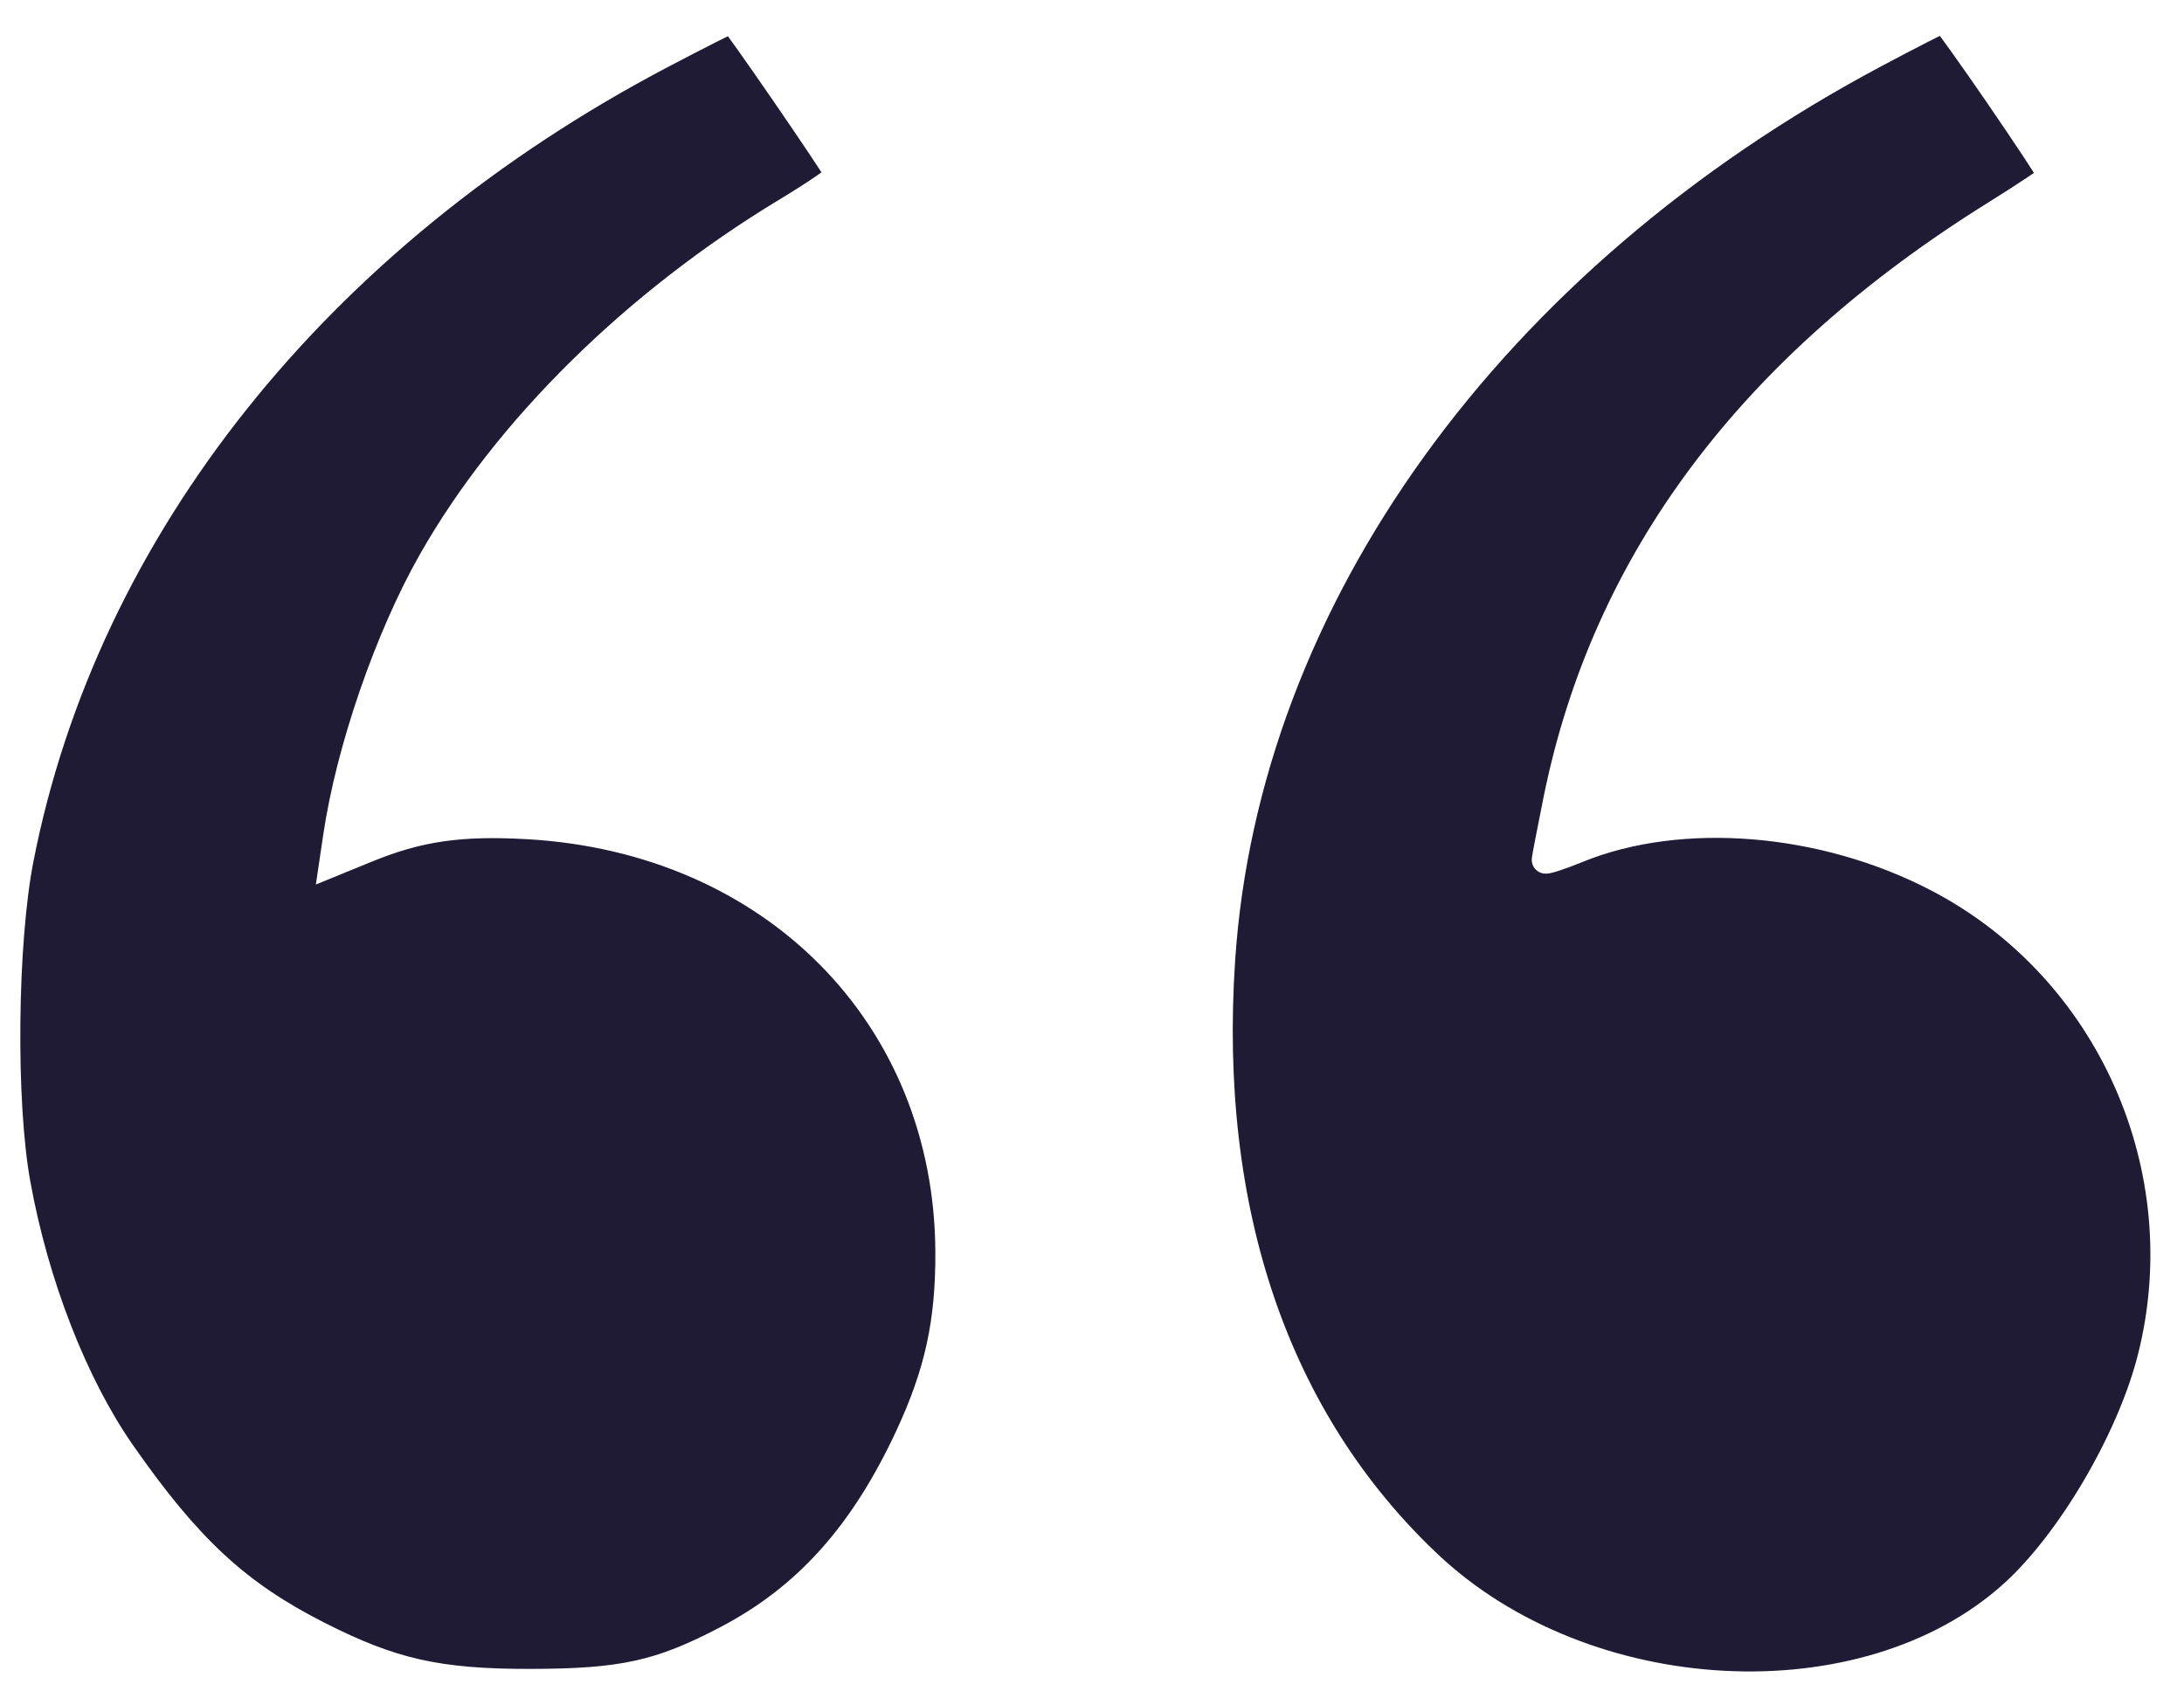 <svg width="81" height="63" viewBox="0 0 81 63" fill="none" xmlns="http://www.w3.org/2000/svg">
<path d="M24.742 2.501C25.437 2.135 26.079 1.804 26.553 1.564C26.726 1.477 26.876 1.403 26.997 1.344C27.097 1.48 27.225 1.658 27.373 1.867C27.734 2.375 28.209 3.058 28.688 3.754C29.166 4.449 29.647 5.155 30.017 5.71C30.199 5.981 30.353 6.215 30.467 6.393C30.413 6.432 30.352 6.475 30.283 6.522C29.945 6.756 29.465 7.065 28.926 7.39C23.237 10.821 18.379 15.608 15.558 20.589C13.921 23.48 12.475 27.68 11.991 30.946L11.843 31.942L11.715 32.81L12.527 32.478L13.809 31.955C15.637 31.209 17.093 30.992 19.527 31.128C28.393 31.623 34.649 37.975 34.69 46.437C34.702 48.966 34.31 50.771 33.254 53.047C31.605 56.603 29.572 58.859 26.732 60.349C25.511 60.99 24.588 61.371 23.562 61.598C22.529 61.826 21.367 61.904 19.657 61.906C17.967 61.908 16.728 61.813 15.584 61.555C14.441 61.298 13.37 60.872 12.02 60.186C9.123 58.714 7.366 57.096 4.934 53.609C3.214 51.141 1.787 47.494 1.123 43.817C0.856 42.339 0.733 40.141 0.756 37.911C0.778 35.681 0.945 33.463 1.242 31.946C3.614 19.85 12.14 9.133 24.742 2.501ZM57.242 29.597C57.125 30.175 57.019 30.713 56.942 31.114C56.904 31.314 56.872 31.481 56.85 31.602C56.839 31.663 56.83 31.714 56.824 31.753C56.822 31.762 56.821 31.771 56.82 31.78C56.818 31.79 56.817 31.799 56.816 31.807C56.815 31.815 56.809 31.855 56.809 31.896C56.809 32.009 56.846 32.123 56.922 32.216C56.992 32.302 57.073 32.345 57.125 32.367C57.221 32.406 57.306 32.407 57.334 32.407C57.404 32.407 57.469 32.394 57.507 32.386C57.595 32.368 57.704 32.336 57.819 32.299C58.054 32.223 58.369 32.106 58.71 31.967C62.367 30.479 67.505 30.881 71.631 33.035C77.821 36.265 81.023 43.479 79.282 50.283C78.532 53.211 76.353 56.909 74.306 58.753C71.695 61.105 67.874 62.179 63.965 61.977C60.059 61.775 56.126 60.301 53.312 57.64C47.805 52.435 45.195 44.867 45.808 35.637C46.683 22.458 55.655 9.973 69.778 2.455C70.443 2.101 71.06 1.779 71.517 1.546C71.684 1.461 71.828 1.389 71.945 1.331C72.053 1.475 72.192 1.666 72.354 1.893C72.732 2.421 73.226 3.129 73.717 3.844C74.207 4.559 74.694 5.279 75.057 5.83C75.208 6.06 75.336 6.258 75.434 6.413C75.365 6.461 75.287 6.514 75.199 6.573C74.832 6.82 74.323 7.148 73.761 7.498C64.575 13.216 59.066 20.552 57.242 29.597Z" fill="#1F1B34"/>
</svg>
